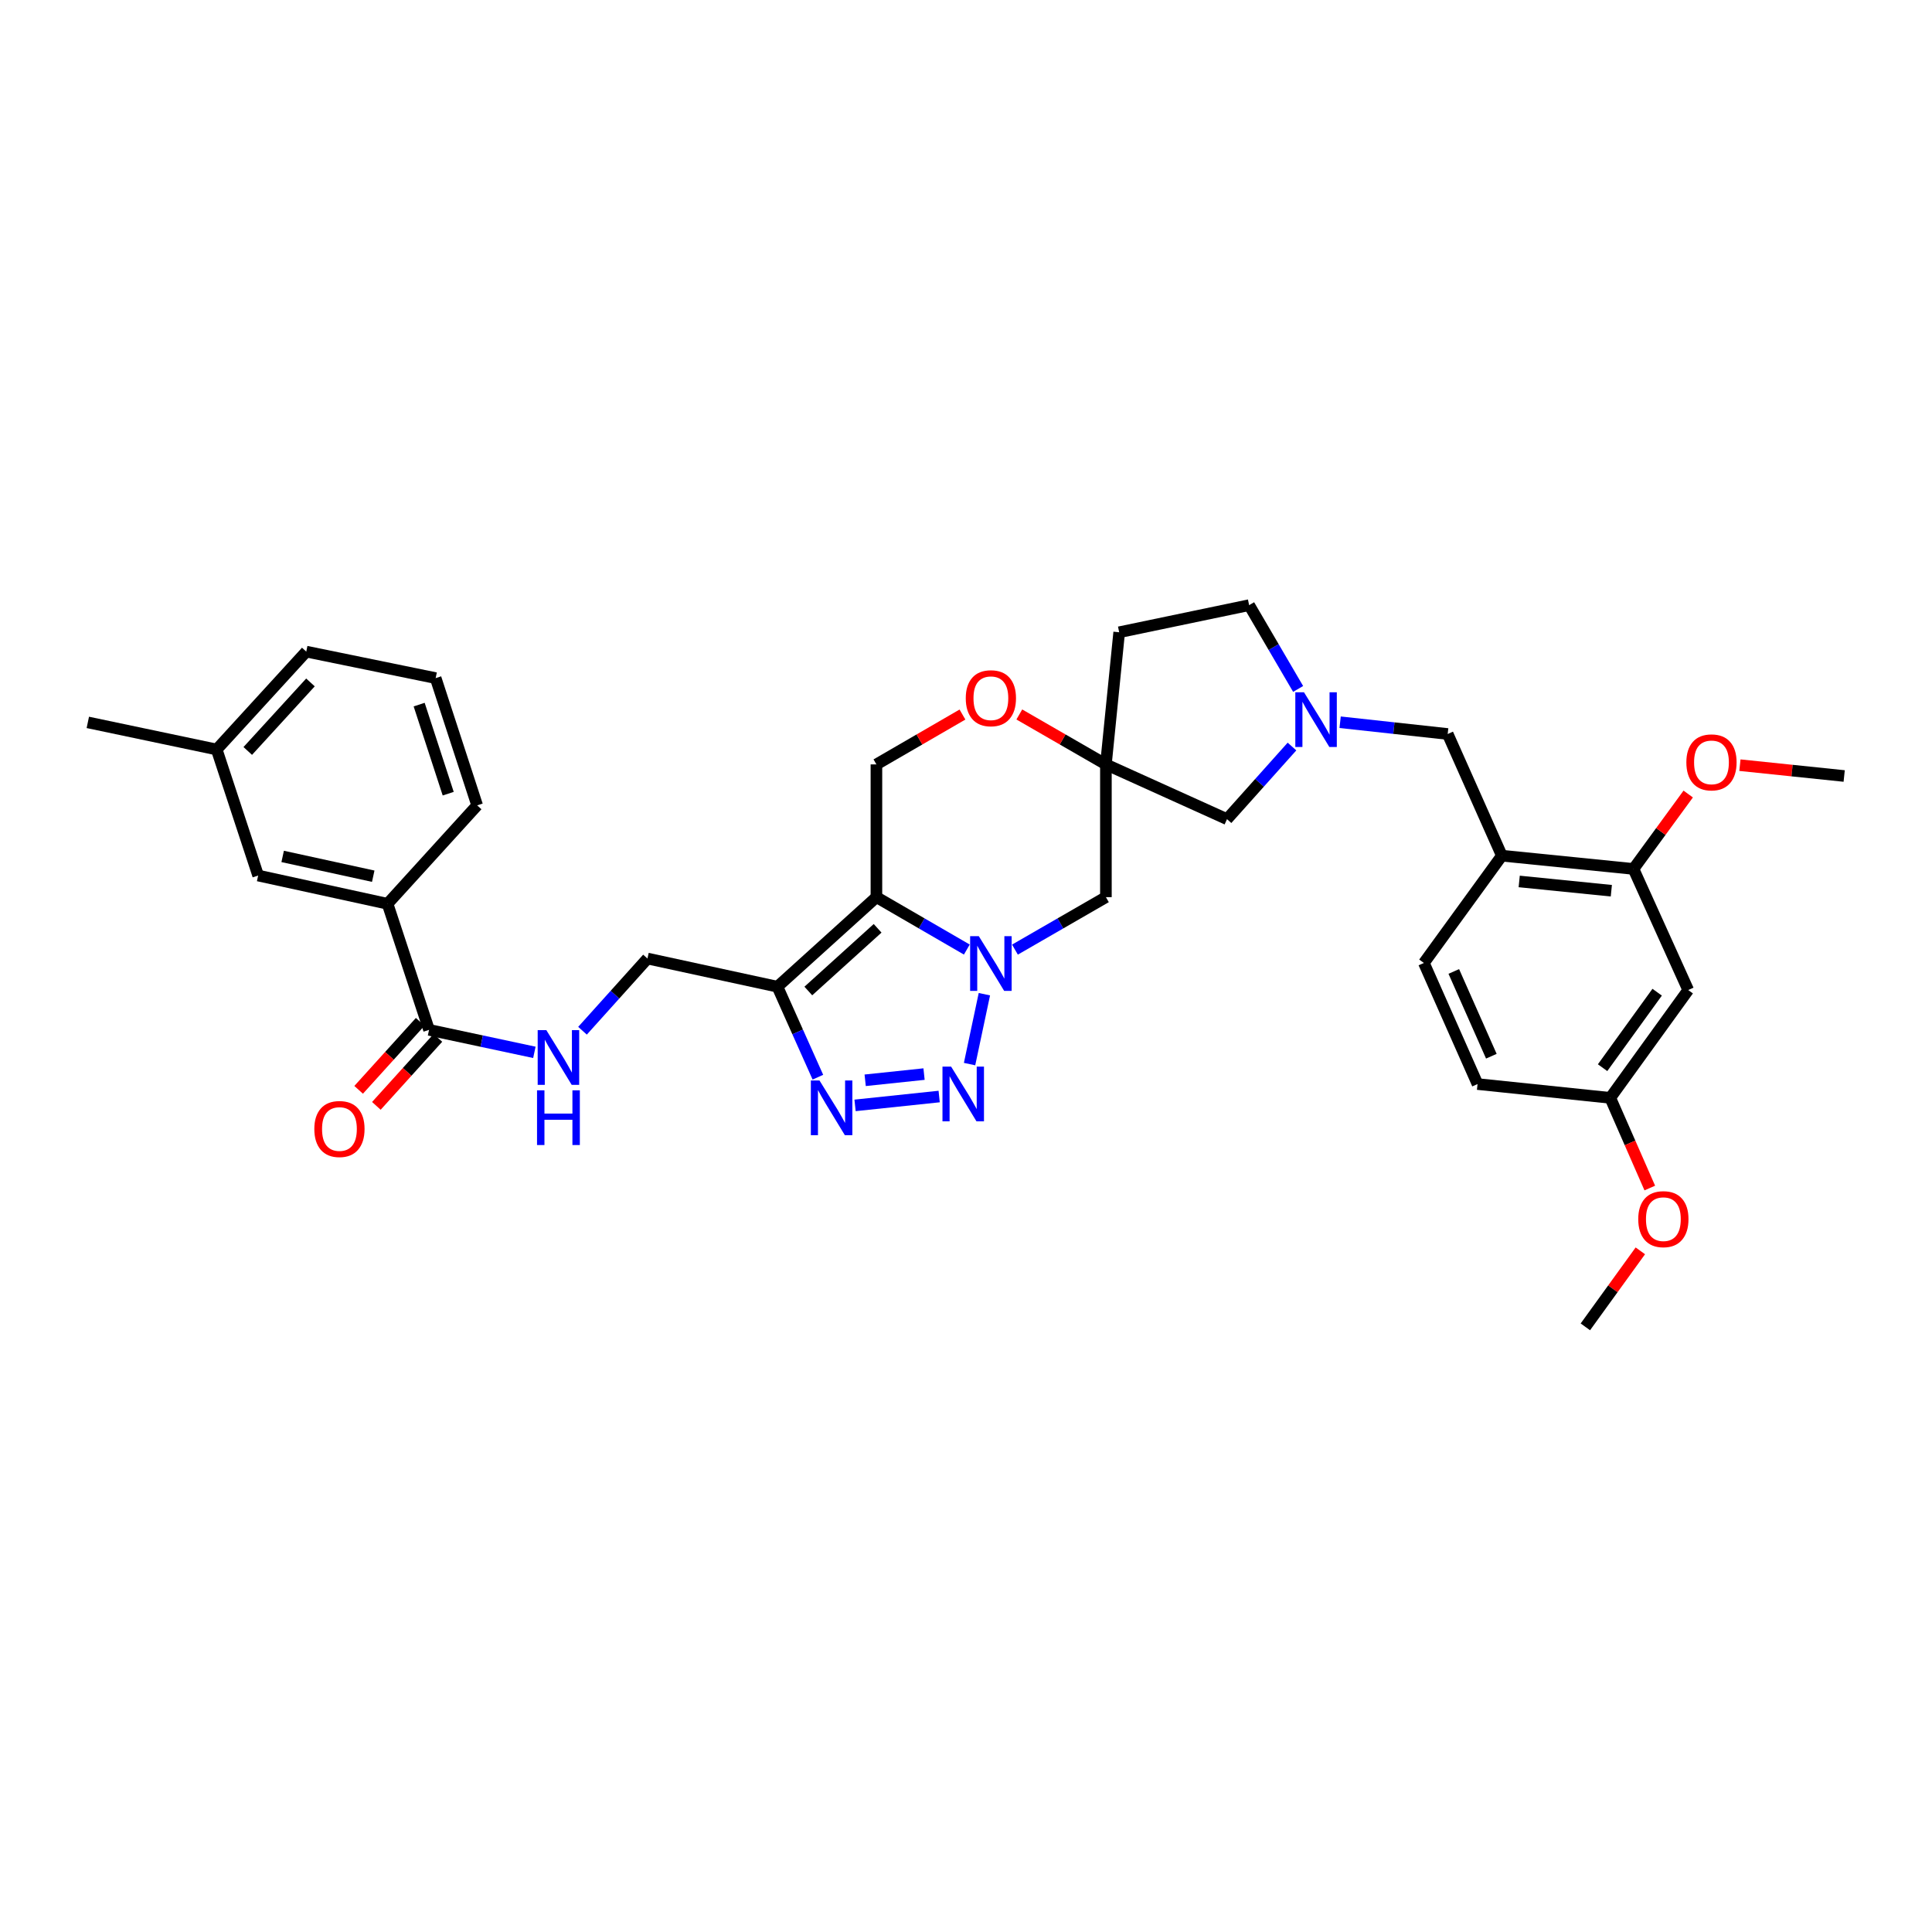 <?xml version='1.0' encoding='iso-8859-1'?>
<svg version='1.1' baseProfile='full'
              xmlns='http://www.w3.org/2000/svg'
                      xmlns:rdkit='http://www.rdkit.org/xml'
                      xmlns:xlink='http://www.w3.org/1999/xlink'
                  xml:space='preserve'
width='1000px' height='1000px' viewBox='0 0 1000 1000'>
<!-- END OF HEADER -->
<rect style='opacity:1.0;fill:#FFFFFF;stroke:none' width='1000' height='1000' x='0' y='0'> </rect>
<path class='bond-0' d='M 500.428,491.489 L 477.031,477.926' style='fill:none;fill-rule:evenodd;stroke:#0000FF;stroke-width:6px;stroke-linecap:butt;stroke-linejoin:miter;stroke-opacity:1' />
<path class='bond-0' d='M 477.031,477.926 L 453.634,464.363' style='fill:none;fill-rule:evenodd;stroke:#000000;stroke-width:6px;stroke-linecap:butt;stroke-linejoin:miter;stroke-opacity:1' />
<path class='bond-1' d='M 509.513,514.594 L 501.845,550.77' style='fill:none;fill-rule:evenodd;stroke:#0000FF;stroke-width:6px;stroke-linecap:butt;stroke-linejoin:miter;stroke-opacity:1' />
<path class='bond-5' d='M 525.338,491.521 L 548.877,477.942' style='fill:none;fill-rule:evenodd;stroke:#0000FF;stroke-width:6px;stroke-linecap:butt;stroke-linejoin:miter;stroke-opacity:1' />
<path class='bond-5' d='M 548.877,477.942 L 572.415,464.363' style='fill:none;fill-rule:evenodd;stroke:#000000;stroke-width:6px;stroke-linecap:butt;stroke-linejoin:miter;stroke-opacity:1' />
<path class='bond-2' d='M 453.634,464.363 L 402.402,510.722' style='fill:none;fill-rule:evenodd;stroke:#000000;stroke-width:6px;stroke-linecap:butt;stroke-linejoin:miter;stroke-opacity:1' />
<path class='bond-2' d='M 454.25,480.49 L 418.388,512.942' style='fill:none;fill-rule:evenodd;stroke:#000000;stroke-width:6px;stroke-linecap:butt;stroke-linejoin:miter;stroke-opacity:1' />
<path class='bond-8' d='M 453.634,464.363 L 453.634,395.653' style='fill:none;fill-rule:evenodd;stroke:#000000;stroke-width:6px;stroke-linecap:butt;stroke-linejoin:miter;stroke-opacity:1' />
<path class='bond-3' d='M 486.111,567.561 L 442.577,572.147' style='fill:none;fill-rule:evenodd;stroke:#0000FF;stroke-width:6px;stroke-linecap:butt;stroke-linejoin:miter;stroke-opacity:1' />
<path class='bond-3' d='M 478.285,555.946 L 447.811,559.155' style='fill:none;fill-rule:evenodd;stroke:#0000FF;stroke-width:6px;stroke-linecap:butt;stroke-linejoin:miter;stroke-opacity:1' />
<path class='bond-15' d='M 402.402,510.722 L 335.128,496.137' style='fill:none;fill-rule:evenodd;stroke:#000000;stroke-width:6px;stroke-linecap:butt;stroke-linejoin:miter;stroke-opacity:1' />
<path class='bond-34' d='M 402.402,510.722 L 412.87,534.135' style='fill:none;fill-rule:evenodd;stroke:#000000;stroke-width:6px;stroke-linecap:butt;stroke-linejoin:miter;stroke-opacity:1' />
<path class='bond-34' d='M 412.87,534.135 L 423.339,557.548' style='fill:none;fill-rule:evenodd;stroke:#0000FF;stroke-width:6px;stroke-linecap:butt;stroke-linejoin:miter;stroke-opacity:1' />
<path class='bond-4' d='M 572.415,395.653 L 572.415,464.363' style='fill:none;fill-rule:evenodd;stroke:#000000;stroke-width:6px;stroke-linecap:butt;stroke-linejoin:miter;stroke-opacity:1' />
<path class='bond-10' d='M 572.415,395.653 L 550.007,382.731' style='fill:none;fill-rule:evenodd;stroke:#000000;stroke-width:6px;stroke-linecap:butt;stroke-linejoin:miter;stroke-opacity:1' />
<path class='bond-10' d='M 550.007,382.731 L 527.598,369.809' style='fill:none;fill-rule:evenodd;stroke:#FF0000;stroke-width:6px;stroke-linecap:butt;stroke-linejoin:miter;stroke-opacity:1' />
<path class='bond-17' d='M 572.415,395.653 L 635.098,423.99' style='fill:none;fill-rule:evenodd;stroke:#000000;stroke-width:6px;stroke-linecap:butt;stroke-linejoin:miter;stroke-opacity:1' />
<path class='bond-18' d='M 572.415,395.653 L 579.288,327.258' style='fill:none;fill-rule:evenodd;stroke:#000000;stroke-width:6px;stroke-linecap:butt;stroke-linejoin:miter;stroke-opacity:1' />
<path class='bond-6' d='M 668.727,386.405 L 651.912,405.198' style='fill:none;fill-rule:evenodd;stroke:#0000FF;stroke-width:6px;stroke-linecap:butt;stroke-linejoin:miter;stroke-opacity:1' />
<path class='bond-6' d='M 651.912,405.198 L 635.098,423.99' style='fill:none;fill-rule:evenodd;stroke:#000000;stroke-width:6px;stroke-linecap:butt;stroke-linejoin:miter;stroke-opacity:1' />
<path class='bond-13' d='M 693.649,373.83 L 721.485,376.872' style='fill:none;fill-rule:evenodd;stroke:#0000FF;stroke-width:6px;stroke-linecap:butt;stroke-linejoin:miter;stroke-opacity:1' />
<path class='bond-13' d='M 721.485,376.872 L 749.322,379.913' style='fill:none;fill-rule:evenodd;stroke:#000000;stroke-width:6px;stroke-linecap:butt;stroke-linejoin:miter;stroke-opacity:1' />
<path class='bond-36' d='M 671.911,356.594 L 659.23,334.909' style='fill:none;fill-rule:evenodd;stroke:#0000FF;stroke-width:6px;stroke-linecap:butt;stroke-linejoin:miter;stroke-opacity:1' />
<path class='bond-36' d='M 659.23,334.909 L 646.548,313.224' style='fill:none;fill-rule:evenodd;stroke:#000000;stroke-width:6px;stroke-linecap:butt;stroke-linejoin:miter;stroke-opacity:1' />
<path class='bond-7' d='M 222.073,533.053 L 249.332,538.875' style='fill:none;fill-rule:evenodd;stroke:#000000;stroke-width:6px;stroke-linecap:butt;stroke-linejoin:miter;stroke-opacity:1' />
<path class='bond-7' d='M 249.332,538.875 L 276.592,544.696' style='fill:none;fill-rule:evenodd;stroke:#0000FF;stroke-width:6px;stroke-linecap:butt;stroke-linejoin:miter;stroke-opacity:1' />
<path class='bond-14' d='M 222.073,533.053 L 200.594,467.8' style='fill:none;fill-rule:evenodd;stroke:#000000;stroke-width:6px;stroke-linecap:butt;stroke-linejoin:miter;stroke-opacity:1' />
<path class='bond-19' d='M 217.486,528.902 L 201.56,546.497' style='fill:none;fill-rule:evenodd;stroke:#000000;stroke-width:6px;stroke-linecap:butt;stroke-linejoin:miter;stroke-opacity:1' />
<path class='bond-19' d='M 201.56,546.497 L 185.633,564.093' style='fill:none;fill-rule:evenodd;stroke:#FF0000;stroke-width:6px;stroke-linecap:butt;stroke-linejoin:miter;stroke-opacity:1' />
<path class='bond-19' d='M 226.659,537.204 L 210.732,554.799' style='fill:none;fill-rule:evenodd;stroke:#000000;stroke-width:6px;stroke-linecap:butt;stroke-linejoin:miter;stroke-opacity:1' />
<path class='bond-19' d='M 210.732,554.799 L 194.805,572.395' style='fill:none;fill-rule:evenodd;stroke:#FF0000;stroke-width:6px;stroke-linecap:butt;stroke-linejoin:miter;stroke-opacity:1' />
<path class='bond-35' d='M 453.634,395.653 L 475.901,382.75' style='fill:none;fill-rule:evenodd;stroke:#000000;stroke-width:6px;stroke-linecap:butt;stroke-linejoin:miter;stroke-opacity:1' />
<path class='bond-35' d='M 475.901,382.75 L 498.168,369.847' style='fill:none;fill-rule:evenodd;stroke:#FF0000;stroke-width:6px;stroke-linecap:butt;stroke-linejoin:miter;stroke-opacity:1' />
<path class='bond-9' d='M 777.357,442.898 L 749.322,379.913' style='fill:none;fill-rule:evenodd;stroke:#000000;stroke-width:6px;stroke-linecap:butt;stroke-linejoin:miter;stroke-opacity:1' />
<path class='bond-11' d='M 777.357,442.898 L 845.483,449.758' style='fill:none;fill-rule:evenodd;stroke:#000000;stroke-width:6px;stroke-linecap:butt;stroke-linejoin:miter;stroke-opacity:1' />
<path class='bond-11' d='M 786.337,456.237 L 834.025,461.038' style='fill:none;fill-rule:evenodd;stroke:#000000;stroke-width:6px;stroke-linecap:butt;stroke-linejoin:miter;stroke-opacity:1' />
<path class='bond-21' d='M 777.357,442.898 L 737.005,498.426' style='fill:none;fill-rule:evenodd;stroke:#000000;stroke-width:6px;stroke-linecap:butt;stroke-linejoin:miter;stroke-opacity:1' />
<path class='bond-16' d='M 845.483,449.758 L 873.821,512.44' style='fill:none;fill-rule:evenodd;stroke:#000000;stroke-width:6px;stroke-linecap:butt;stroke-linejoin:miter;stroke-opacity:1' />
<path class='bond-25' d='M 845.483,449.758 L 859.651,430.373' style='fill:none;fill-rule:evenodd;stroke:#000000;stroke-width:6px;stroke-linecap:butt;stroke-linejoin:miter;stroke-opacity:1' />
<path class='bond-25' d='M 859.651,430.373 L 873.818,410.989' style='fill:none;fill-rule:evenodd;stroke:#FF0000;stroke-width:6px;stroke-linecap:butt;stroke-linejoin:miter;stroke-opacity:1' />
<path class='bond-12' d='M 301.506,533.505 L 318.317,514.821' style='fill:none;fill-rule:evenodd;stroke:#0000FF;stroke-width:6px;stroke-linecap:butt;stroke-linejoin:miter;stroke-opacity:1' />
<path class='bond-12' d='M 318.317,514.821 L 335.128,496.137' style='fill:none;fill-rule:evenodd;stroke:#000000;stroke-width:6px;stroke-linecap:butt;stroke-linejoin:miter;stroke-opacity:1' />
<path class='bond-20' d='M 200.594,467.8 L 133.623,453.18' style='fill:none;fill-rule:evenodd;stroke:#000000;stroke-width:6px;stroke-linecap:butt;stroke-linejoin:miter;stroke-opacity:1' />
<path class='bond-20' d='M 193.187,453.52 L 146.307,443.286' style='fill:none;fill-rule:evenodd;stroke:#000000;stroke-width:6px;stroke-linecap:butt;stroke-linejoin:miter;stroke-opacity:1' />
<path class='bond-28' d='M 200.594,467.8 L 246.974,416.849' style='fill:none;fill-rule:evenodd;stroke:#000000;stroke-width:6px;stroke-linecap:butt;stroke-linejoin:miter;stroke-opacity:1' />
<path class='bond-37' d='M 873.821,512.44 L 833.469,568.25' style='fill:none;fill-rule:evenodd;stroke:#000000;stroke-width:6px;stroke-linecap:butt;stroke-linejoin:miter;stroke-opacity:1' />
<path class='bond-37' d='M 857.743,513.563 L 829.496,552.63' style='fill:none;fill-rule:evenodd;stroke:#000000;stroke-width:6px;stroke-linecap:butt;stroke-linejoin:miter;stroke-opacity:1' />
<path class='bond-22' d='M 579.288,327.258 L 646.548,313.224' style='fill:none;fill-rule:evenodd;stroke:#000000;stroke-width:6px;stroke-linecap:butt;stroke-linejoin:miter;stroke-opacity:1' />
<path class='bond-26' d='M 133.623,453.18 L 112.158,387.941' style='fill:none;fill-rule:evenodd;stroke:#000000;stroke-width:6px;stroke-linecap:butt;stroke-linejoin:miter;stroke-opacity:1' />
<path class='bond-24' d='M 737.005,498.426 L 764.772,561.109' style='fill:none;fill-rule:evenodd;stroke:#000000;stroke-width:6px;stroke-linecap:butt;stroke-linejoin:miter;stroke-opacity:1' />
<path class='bond-24' d='M 752.482,502.818 L 771.919,546.696' style='fill:none;fill-rule:evenodd;stroke:#000000;stroke-width:6px;stroke-linecap:butt;stroke-linejoin:miter;stroke-opacity:1' />
<path class='bond-23' d='M 833.469,568.25 L 764.772,561.109' style='fill:none;fill-rule:evenodd;stroke:#000000;stroke-width:6px;stroke-linecap:butt;stroke-linejoin:miter;stroke-opacity:1' />
<path class='bond-27' d='M 833.469,568.25 L 843.698,591.586' style='fill:none;fill-rule:evenodd;stroke:#000000;stroke-width:6px;stroke-linecap:butt;stroke-linejoin:miter;stroke-opacity:1' />
<path class='bond-27' d='M 843.698,591.586 L 853.927,614.922' style='fill:none;fill-rule:evenodd;stroke:#FF0000;stroke-width:6px;stroke-linecap:butt;stroke-linejoin:miter;stroke-opacity:1' />
<path class='bond-32' d='M 900.582,396.05 L 927.564,398.855' style='fill:none;fill-rule:evenodd;stroke:#FF0000;stroke-width:6px;stroke-linecap:butt;stroke-linejoin:miter;stroke-opacity:1' />
<path class='bond-32' d='M 927.564,398.855 L 954.545,401.66' style='fill:none;fill-rule:evenodd;stroke:#000000;stroke-width:6px;stroke-linecap:butt;stroke-linejoin:miter;stroke-opacity:1' />
<path class='bond-31' d='M 112.158,387.941 L 45.455,373.906' style='fill:none;fill-rule:evenodd;stroke:#000000;stroke-width:6px;stroke-linecap:butt;stroke-linejoin:miter;stroke-opacity:1' />
<path class='bond-38' d='M 112.158,387.941 L 158.524,337.273' style='fill:none;fill-rule:evenodd;stroke:#000000;stroke-width:6px;stroke-linecap:butt;stroke-linejoin:miter;stroke-opacity:1' />
<path class='bond-38' d='M 128.24,388.693 L 160.696,353.225' style='fill:none;fill-rule:evenodd;stroke:#000000;stroke-width:6px;stroke-linecap:butt;stroke-linejoin:miter;stroke-opacity:1' />
<path class='bond-33' d='M 849.034,647.435 L 834.808,667.106' style='fill:none;fill-rule:evenodd;stroke:#FF0000;stroke-width:6px;stroke-linecap:butt;stroke-linejoin:miter;stroke-opacity:1' />
<path class='bond-33' d='M 834.808,667.106 L 820.582,686.776' style='fill:none;fill-rule:evenodd;stroke:#000000;stroke-width:6px;stroke-linecap:butt;stroke-linejoin:miter;stroke-opacity:1' />
<path class='bond-29' d='M 246.974,416.849 L 225.495,350.991' style='fill:none;fill-rule:evenodd;stroke:#000000;stroke-width:6px;stroke-linecap:butt;stroke-linejoin:miter;stroke-opacity:1' />
<path class='bond-29' d='M 231.99,410.806 L 216.955,364.706' style='fill:none;fill-rule:evenodd;stroke:#000000;stroke-width:6px;stroke-linecap:butt;stroke-linejoin:miter;stroke-opacity:1' />
<path class='bond-30' d='M 225.495,350.991 L 158.524,337.273' style='fill:none;fill-rule:evenodd;stroke:#000000;stroke-width:6px;stroke-linecap:butt;stroke-linejoin:miter;stroke-opacity:1' />
<path  class='atom-0' d='M 506.62 484.548
L 515.9 499.548
Q 516.82 501.028, 518.3 503.708
Q 519.78 506.388, 519.86 506.548
L 519.86 484.548
L 523.62 484.548
L 523.62 512.868
L 519.74 512.868
L 509.78 496.468
Q 508.62 494.548, 507.38 492.348
Q 506.18 490.148, 505.82 489.468
L 505.82 512.868
L 502.14 512.868
L 502.14 484.548
L 506.62 484.548
' fill='#0000FF'/>
<path  class='atom-2' d='M 492.304 552.09
L 501.584 567.09
Q 502.504 568.57, 503.984 571.25
Q 505.464 573.93, 505.544 574.09
L 505.544 552.09
L 509.304 552.09
L 509.304 580.41
L 505.424 580.41
L 495.464 564.01
Q 494.304 562.09, 493.064 559.89
Q 491.864 557.69, 491.504 557.01
L 491.504 580.41
L 487.824 580.41
L 487.824 552.09
L 492.304 552.09
' fill='#0000FF'/>
<path  class='atom-4' d='M 424.177 559.265
L 433.457 574.265
Q 434.377 575.745, 435.857 578.425
Q 437.337 581.105, 437.417 581.265
L 437.417 559.265
L 441.177 559.265
L 441.177 587.585
L 437.297 587.585
L 427.337 571.185
Q 426.177 569.265, 424.937 567.065
Q 423.737 564.865, 423.377 564.185
L 423.377 587.585
L 419.697 587.585
L 419.697 559.265
L 424.177 559.265
' fill='#0000FF'/>
<path  class='atom-7' d='M 674.935 358.31
L 684.215 373.31
Q 685.135 374.79, 686.615 377.47
Q 688.095 380.15, 688.175 380.31
L 688.175 358.31
L 691.935 358.31
L 691.935 386.63
L 688.055 386.63
L 678.095 370.23
Q 676.935 368.31, 675.695 366.11
Q 674.495 363.91, 674.135 363.23
L 674.135 386.63
L 670.455 386.63
L 670.455 358.31
L 674.935 358.31
' fill='#0000FF'/>
<path  class='atom-11' d='M 499.88 361.402
Q 499.88 354.602, 503.24 350.802
Q 506.6 347.002, 512.88 347.002
Q 519.16 347.002, 522.52 350.802
Q 525.88 354.602, 525.88 361.402
Q 525.88 368.282, 522.48 372.202
Q 519.08 376.082, 512.88 376.082
Q 506.64 376.082, 503.24 372.202
Q 499.88 368.322, 499.88 361.402
M 512.88 372.882
Q 517.2 372.882, 519.52 370.002
Q 521.88 367.082, 521.88 361.402
Q 521.88 355.842, 519.52 353.042
Q 517.2 350.202, 512.88 350.202
Q 508.56 350.202, 506.2 353.002
Q 503.88 355.802, 503.88 361.402
Q 503.88 367.122, 506.2 370.002
Q 508.56 372.882, 512.88 372.882
' fill='#FF0000'/>
<path  class='atom-13' d='M 282.784 533.196
L 292.064 548.196
Q 292.984 549.676, 294.464 552.356
Q 295.944 555.036, 296.024 555.196
L 296.024 533.196
L 299.784 533.196
L 299.784 561.516
L 295.904 561.516
L 285.944 545.116
Q 284.784 543.196, 283.544 540.996
Q 282.344 538.796, 281.984 538.116
L 281.984 561.516
L 278.304 561.516
L 278.304 533.196
L 282.784 533.196
' fill='#0000FF'/>
<path  class='atom-13' d='M 277.964 564.348
L 281.804 564.348
L 281.804 576.388
L 296.284 576.388
L 296.284 564.348
L 300.124 564.348
L 300.124 592.668
L 296.284 592.668
L 296.284 579.588
L 281.804 579.588
L 281.804 592.668
L 277.964 592.668
L 277.964 564.348
' fill='#0000FF'/>
<path  class='atom-20' d='M 162.693 584.372
Q 162.693 577.572, 166.053 573.772
Q 169.413 569.972, 175.693 569.972
Q 181.973 569.972, 185.333 573.772
Q 188.693 577.572, 188.693 584.372
Q 188.693 591.252, 185.293 595.172
Q 181.893 599.052, 175.693 599.052
Q 169.453 599.052, 166.053 595.172
Q 162.693 591.292, 162.693 584.372
M 175.693 595.852
Q 180.013 595.852, 182.333 592.972
Q 184.693 590.052, 184.693 584.372
Q 184.693 578.812, 182.333 576.012
Q 180.013 573.172, 175.693 573.172
Q 171.373 573.172, 169.013 575.972
Q 166.693 578.772, 166.693 584.372
Q 166.693 590.092, 169.013 592.972
Q 171.373 595.852, 175.693 595.852
' fill='#FF0000'/>
<path  class='atom-26' d='M 872.856 394.599
Q 872.856 387.799, 876.216 383.999
Q 879.576 380.199, 885.856 380.199
Q 892.136 380.199, 895.496 383.999
Q 898.856 387.799, 898.856 394.599
Q 898.856 401.479, 895.456 405.399
Q 892.056 409.279, 885.856 409.279
Q 879.616 409.279, 876.216 405.399
Q 872.856 401.519, 872.856 394.599
M 885.856 406.079
Q 890.176 406.079, 892.496 403.199
Q 894.856 400.279, 894.856 394.599
Q 894.856 389.039, 892.496 386.239
Q 890.176 383.399, 885.856 383.399
Q 881.536 383.399, 879.176 386.199
Q 876.856 388.999, 876.856 394.599
Q 876.856 400.319, 879.176 403.199
Q 881.536 406.079, 885.856 406.079
' fill='#FF0000'/>
<path  class='atom-28' d='M 847.954 631.033
Q 847.954 624.233, 851.314 620.433
Q 854.674 616.633, 860.954 616.633
Q 867.234 616.633, 870.594 620.433
Q 873.954 624.233, 873.954 631.033
Q 873.954 637.913, 870.554 641.833
Q 867.154 645.713, 860.954 645.713
Q 854.714 645.713, 851.314 641.833
Q 847.954 637.953, 847.954 631.033
M 860.954 642.513
Q 865.274 642.513, 867.594 639.633
Q 869.954 636.713, 869.954 631.033
Q 869.954 625.473, 867.594 622.673
Q 865.274 619.833, 860.954 619.833
Q 856.634 619.833, 854.274 622.633
Q 851.954 625.433, 851.954 631.033
Q 851.954 636.753, 854.274 639.633
Q 856.634 642.513, 860.954 642.513
' fill='#FF0000'/>
</svg>
